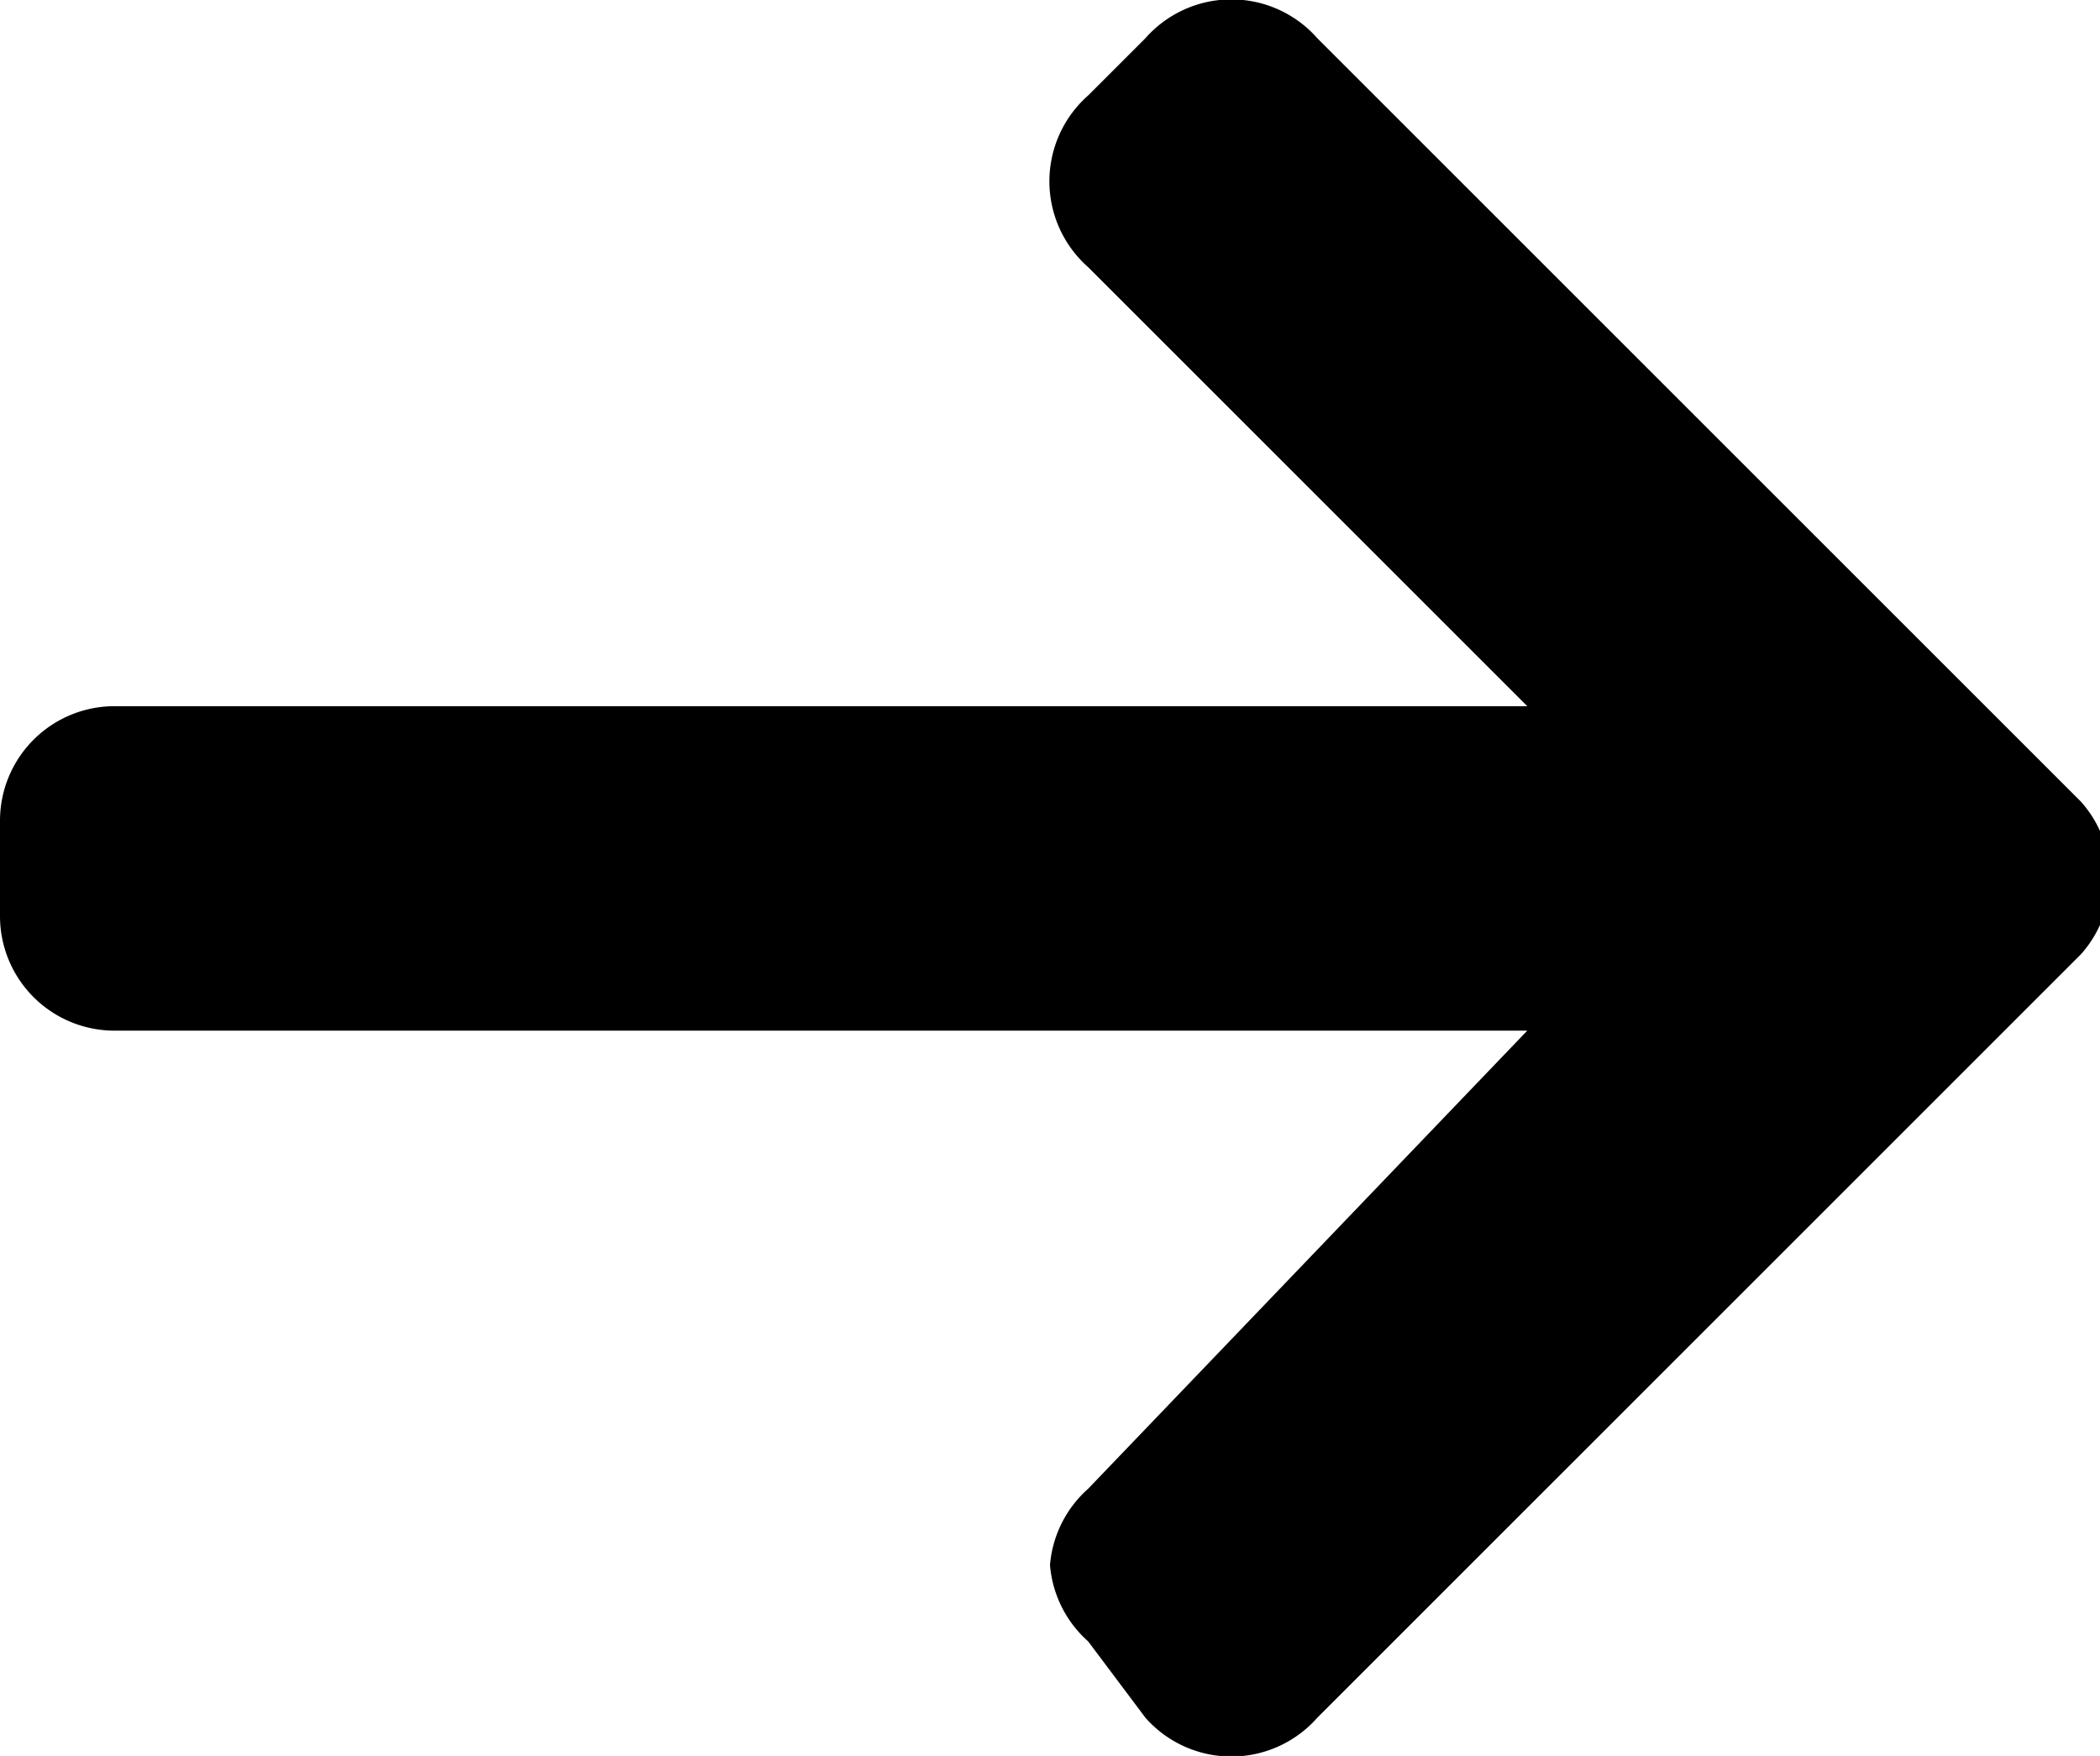 <svg xmlns="http://www.w3.org/2000/svg" width="11" height="9.2" viewBox="0 0 11 9.2">
  <g data-name="Group 159">
    <path fill="currentColor" d="M.6 3.7H8L5.7 1.4a.6.6 0 010-.9L6 .2a.6.6 0 01.9 0l4 4a.6.6 0 010 .8l-4 4A.6.6 0 016 9l-.3-.4a.6.6 0 01-.2-.4.6.6 0 01.2-.4L8 5.4H.6a.6.6 0 01-.6-.6v-.5a.6.6 0 01.6-.6z" data-name="Path 314"/>
  </g>
</svg>
